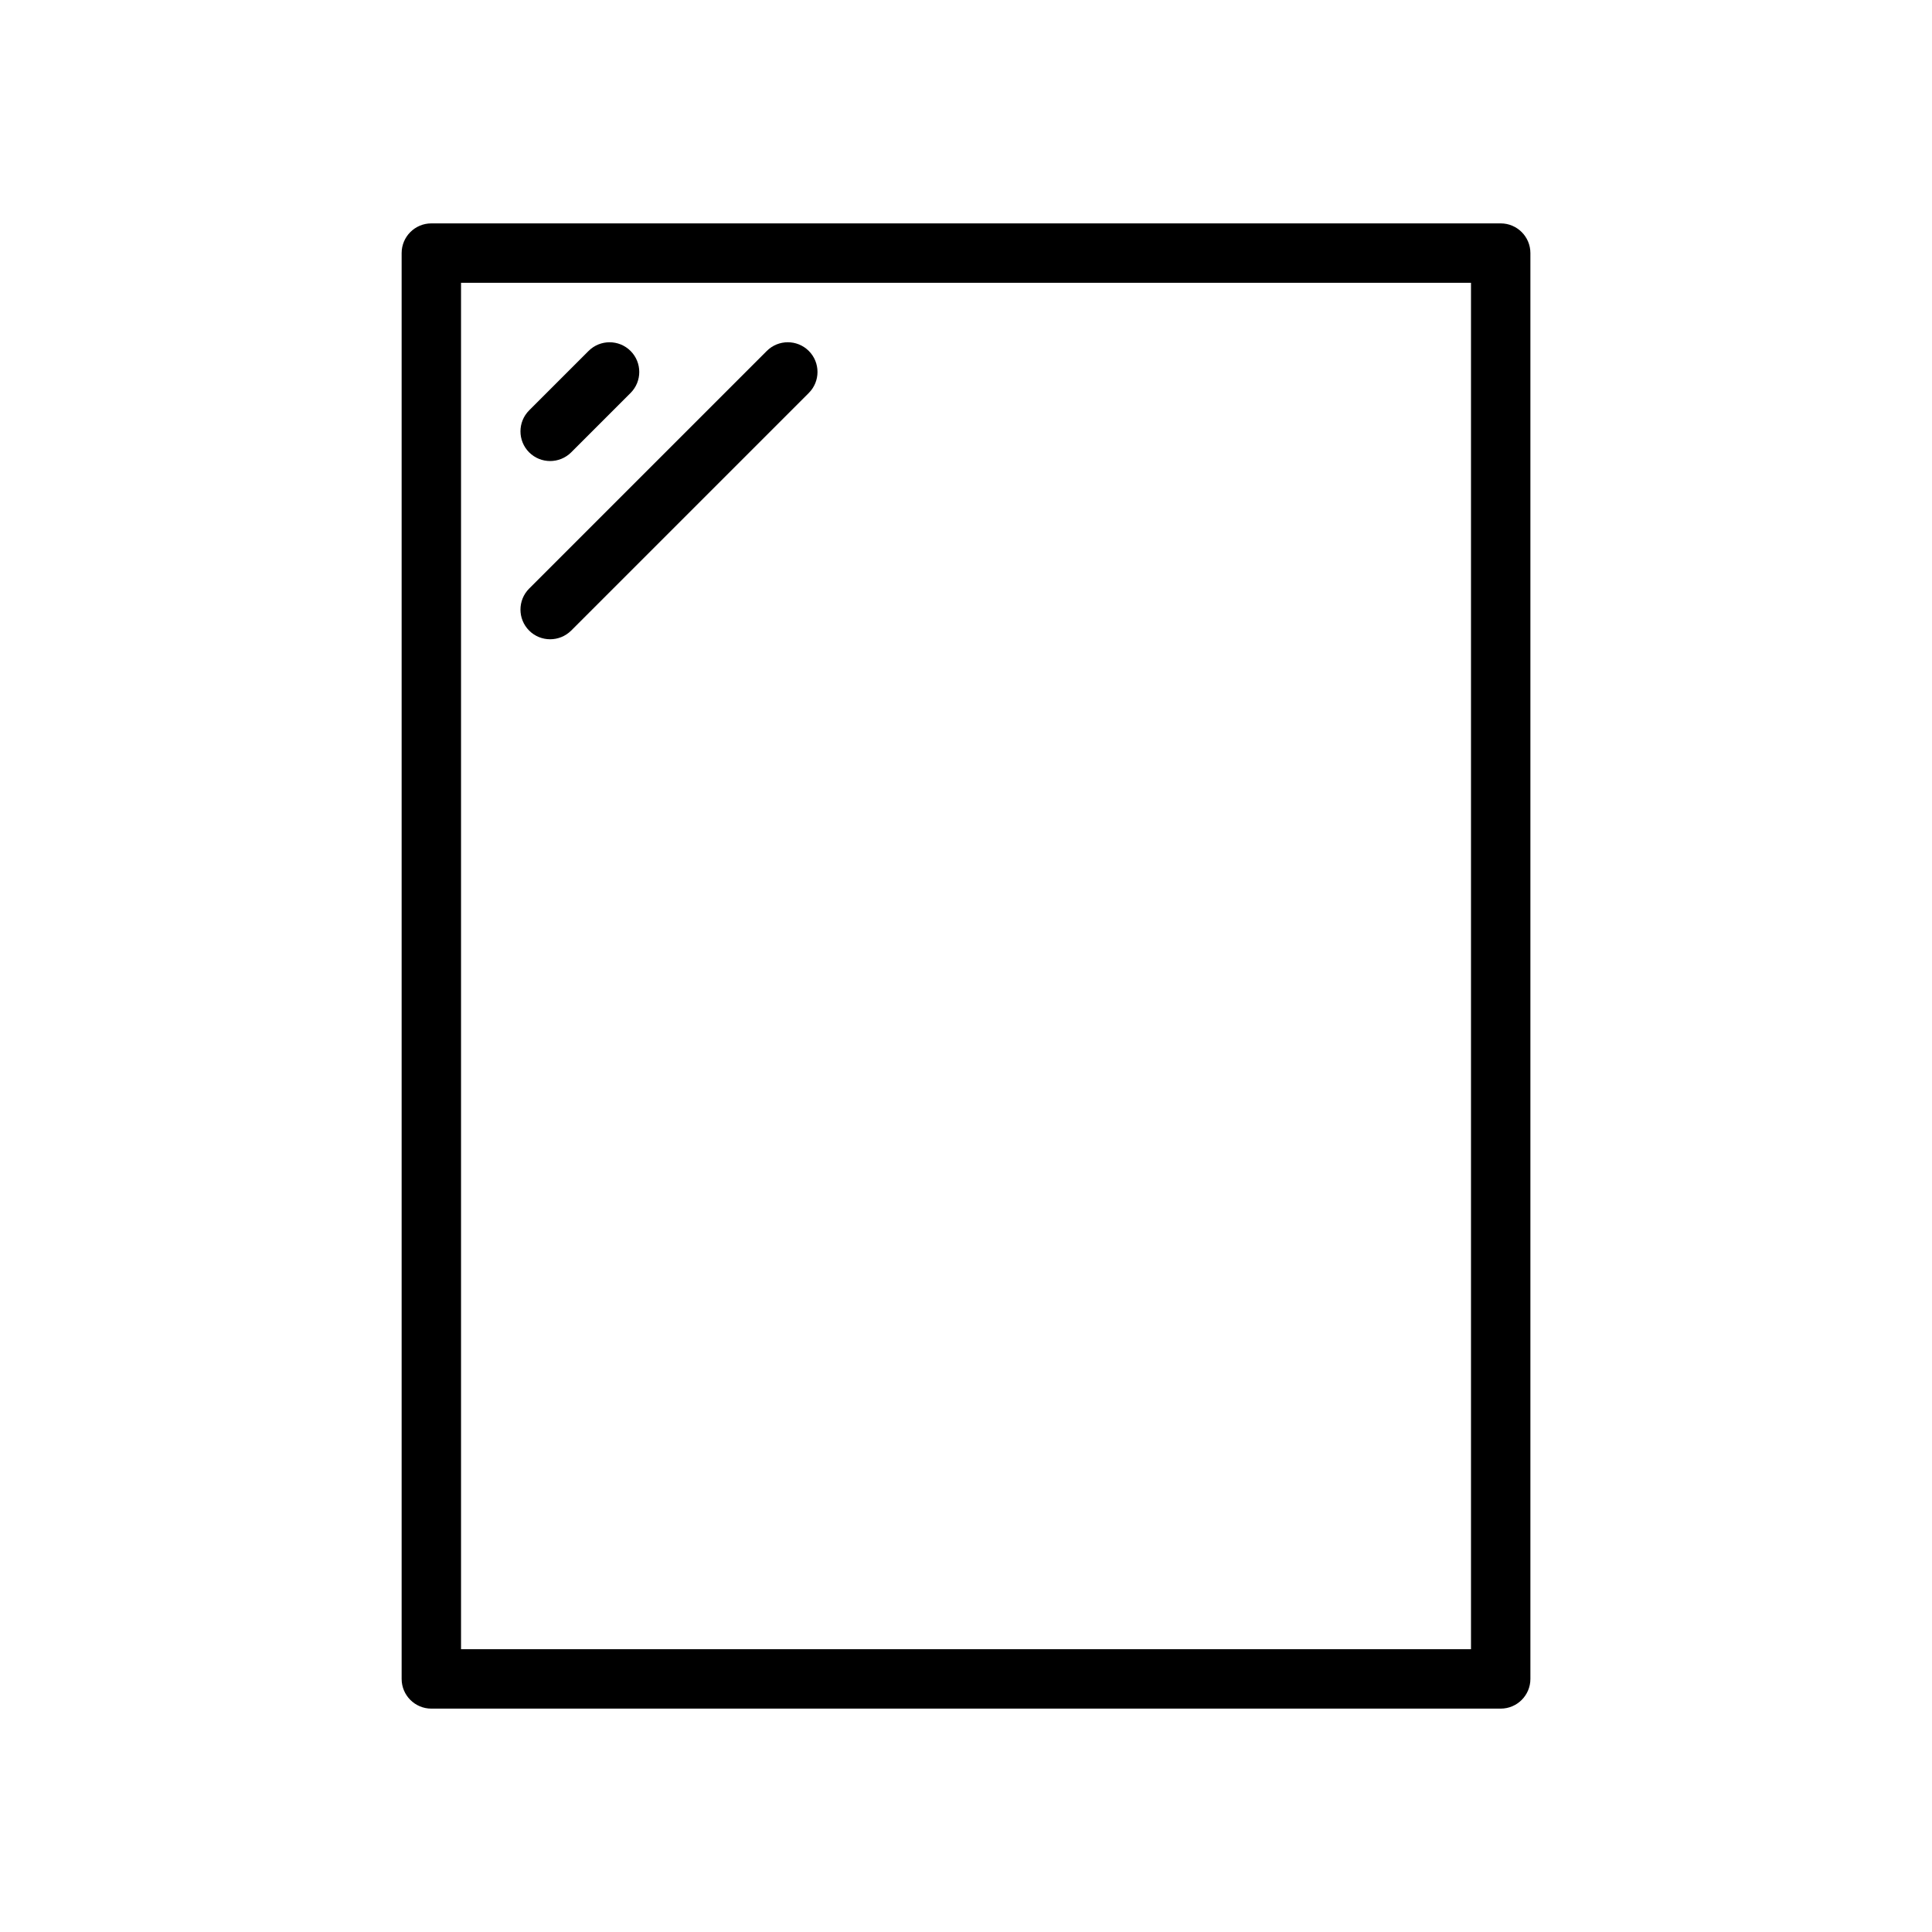 <?xml version="1.0" encoding="UTF-8"?>
<!-- The Best Svg Icon site in the world: iconSvg.co, Visit us! https://iconsvg.co -->
<svg fill="#000000" width="800px" height="800px" version="1.1" viewBox="144 144 512 512" xmlns="http://www.w3.org/2000/svg">
 <g>
  <path d="m289.79 266.18c2.016 0 4.031-0.77 5.574-2.297l15.742-15.742c3.07-3.07 3.07-8.062 0-11.133-3.07-3.07-8.062-3.07-11.133 0l-15.742 15.742c-3.07 3.07-3.07 8.062 0 11.133 1.527 1.523 3.543 2.297 5.559 2.297z"/>
  <path d="m289.79 313.41c2.016 0 4.031-0.77 5.574-2.297l62.977-62.977c3.07-3.07 3.07-8.062 0-11.133-3.07-3.07-8.062-3.07-11.133 0l-62.977 62.977c-3.07 3.07-3.07 8.062 0 11.133 1.527 1.527 3.543 2.297 5.559 2.297z"/>
  <path d="m541.7 203.2h-283.39c-4.344 0-7.871 3.523-7.871 7.871v377.86c0 4.344 3.527 7.871 7.871 7.871h283.39c4.344 0 7.871-3.527 7.871-7.871v-377.86c0-4.348-3.527-7.871-7.871-7.871zm-7.871 377.86h-267.65v-362.11h267.65z"/>
 </g>
</svg>